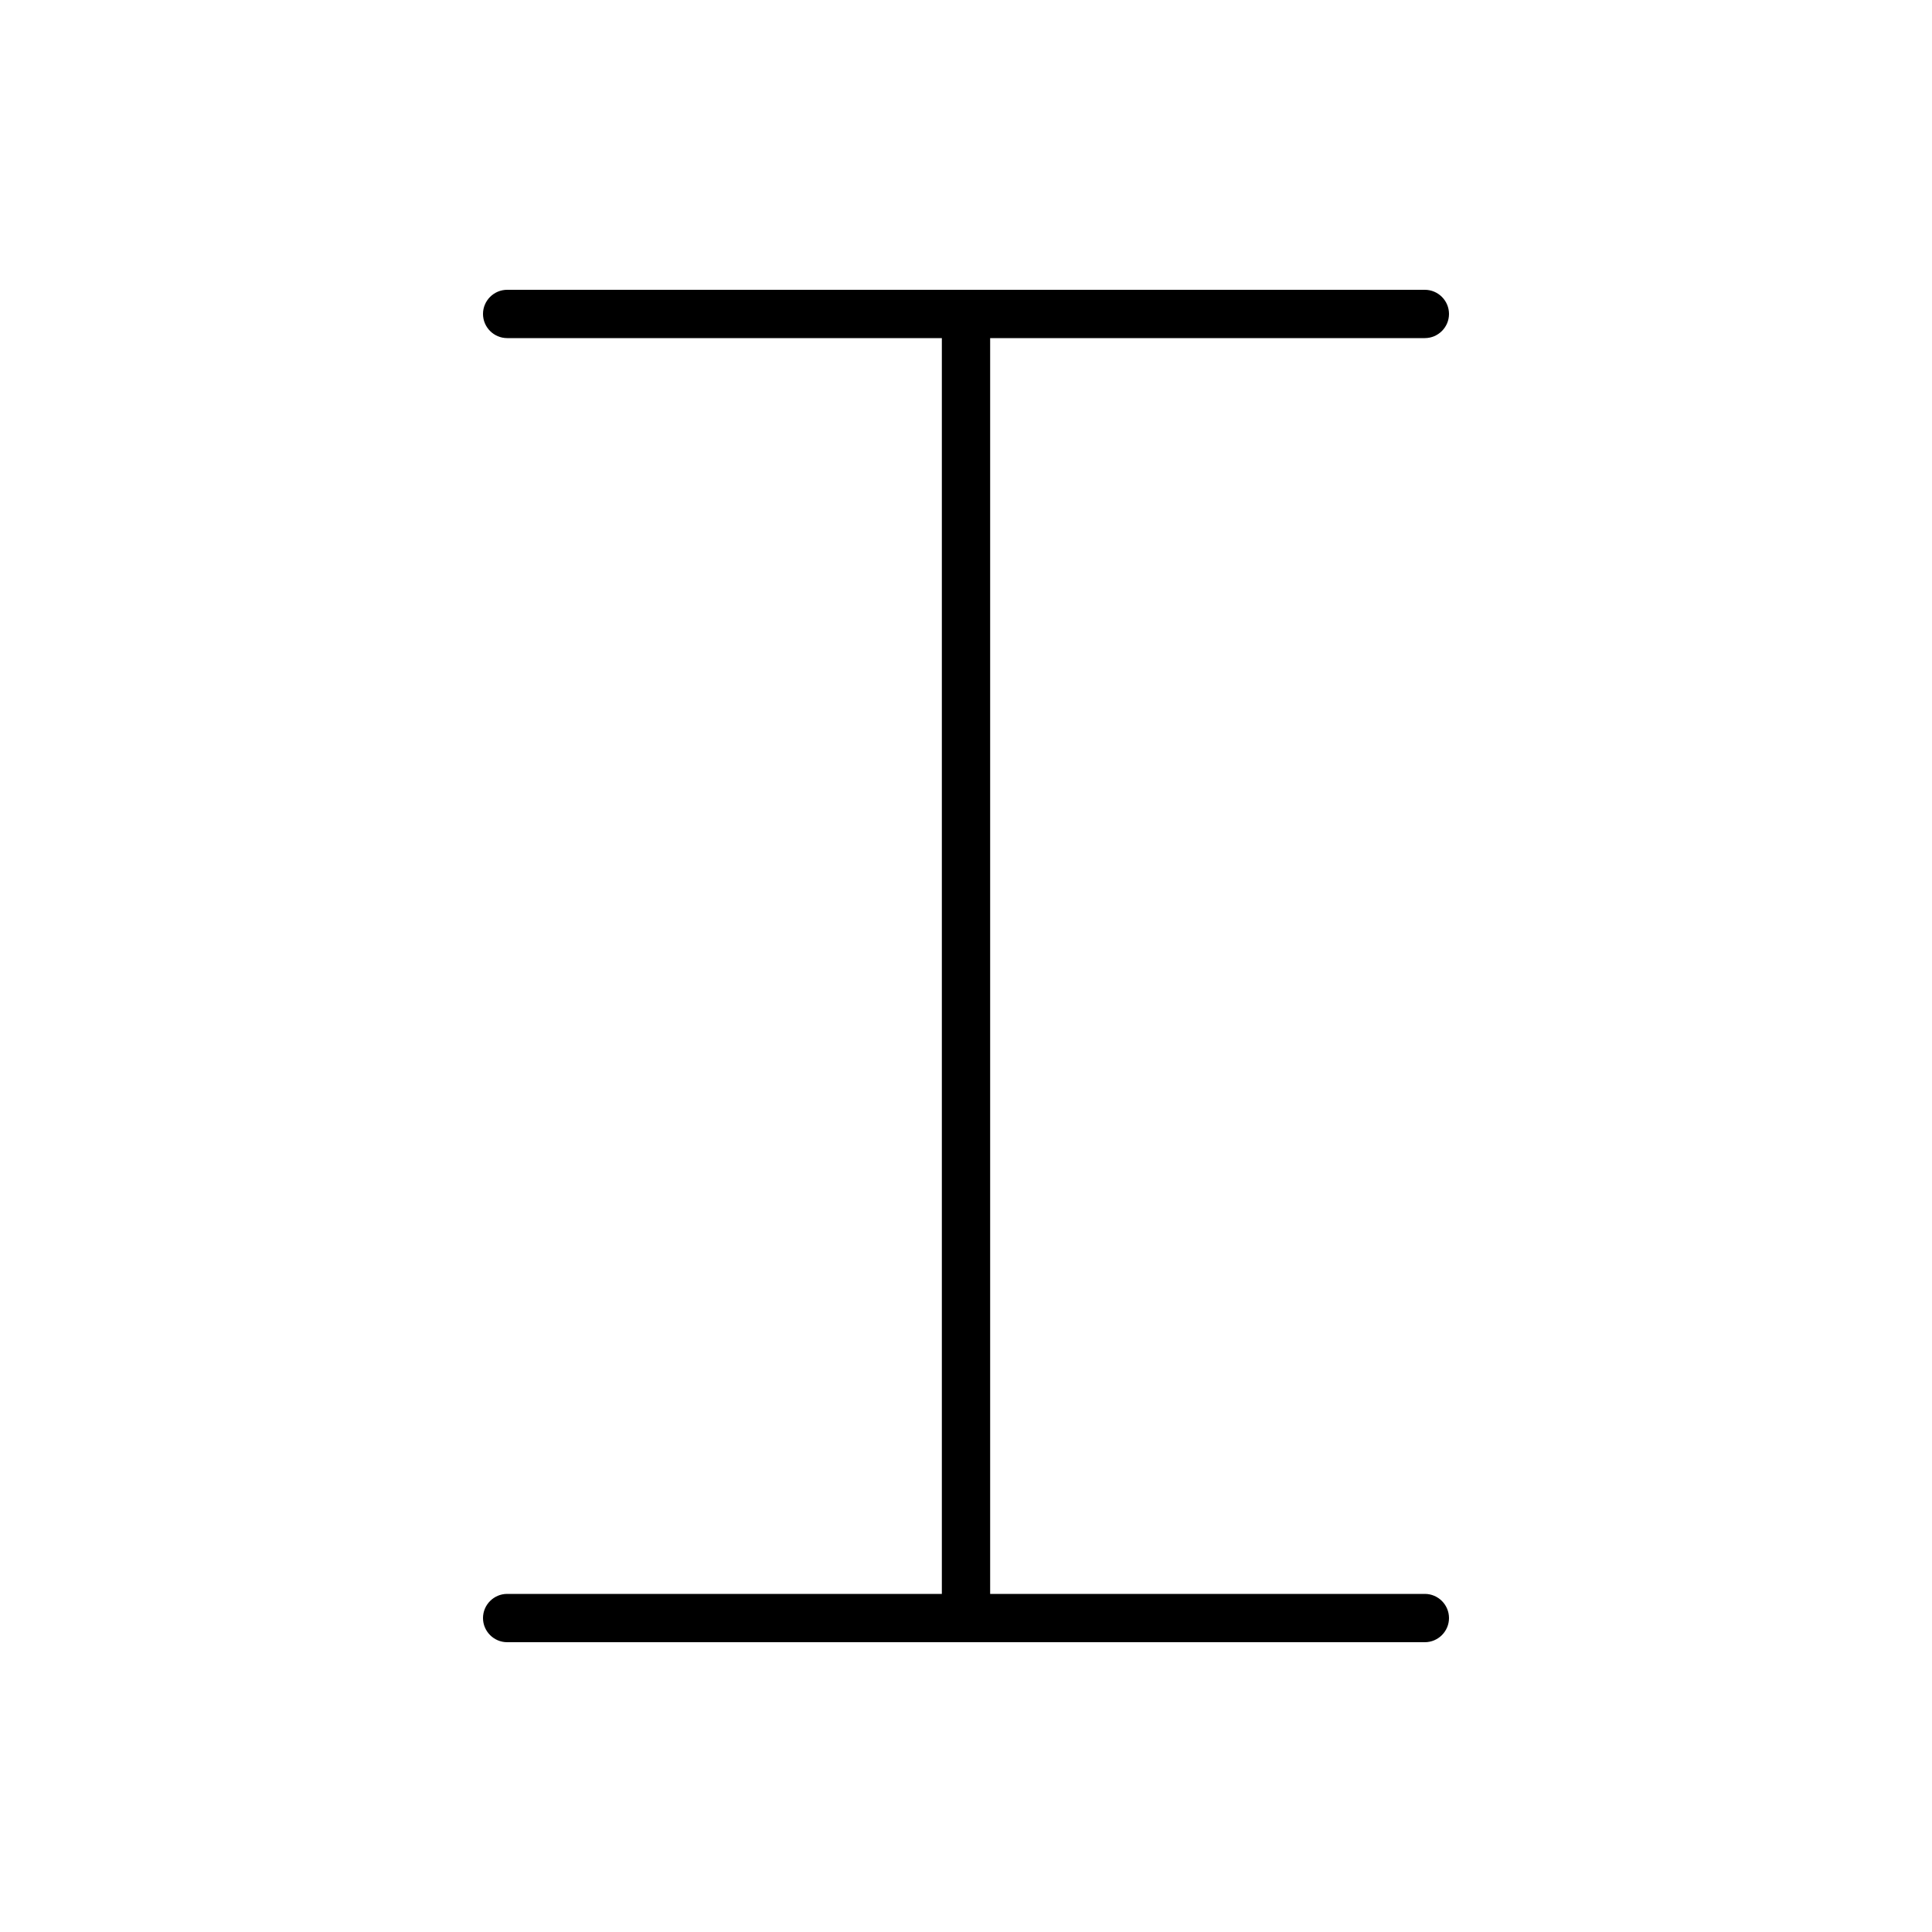 <svg xmlns="http://www.w3.org/2000/svg" viewBox="0 0 640 640"><!--! Font Awesome Pro 7.1.0 by @fontawesome - https://fontawesome.com License - https://fontawesome.com/license (Commercial License) Copyright 2025 Fonticons, Inc. --><path opacity=".4" fill="currentColor" d=""/><path fill="currentColor" d="M168 96C163.6 96 160 99.6 160 104C160 108.4 163.6 112 168 112L312 112L312 528L168 528C163.6 528 160 531.6 160 536C160 540.4 163.6 544 168 544L472 544C476.4 544 480 540.4 480 536C480 531.6 476.4 528 472 528L328 528L328 112L472 112C476.4 112 480 108.4 480 104C480 99.6 476.4 96 472 96L168 96z"/></svg>